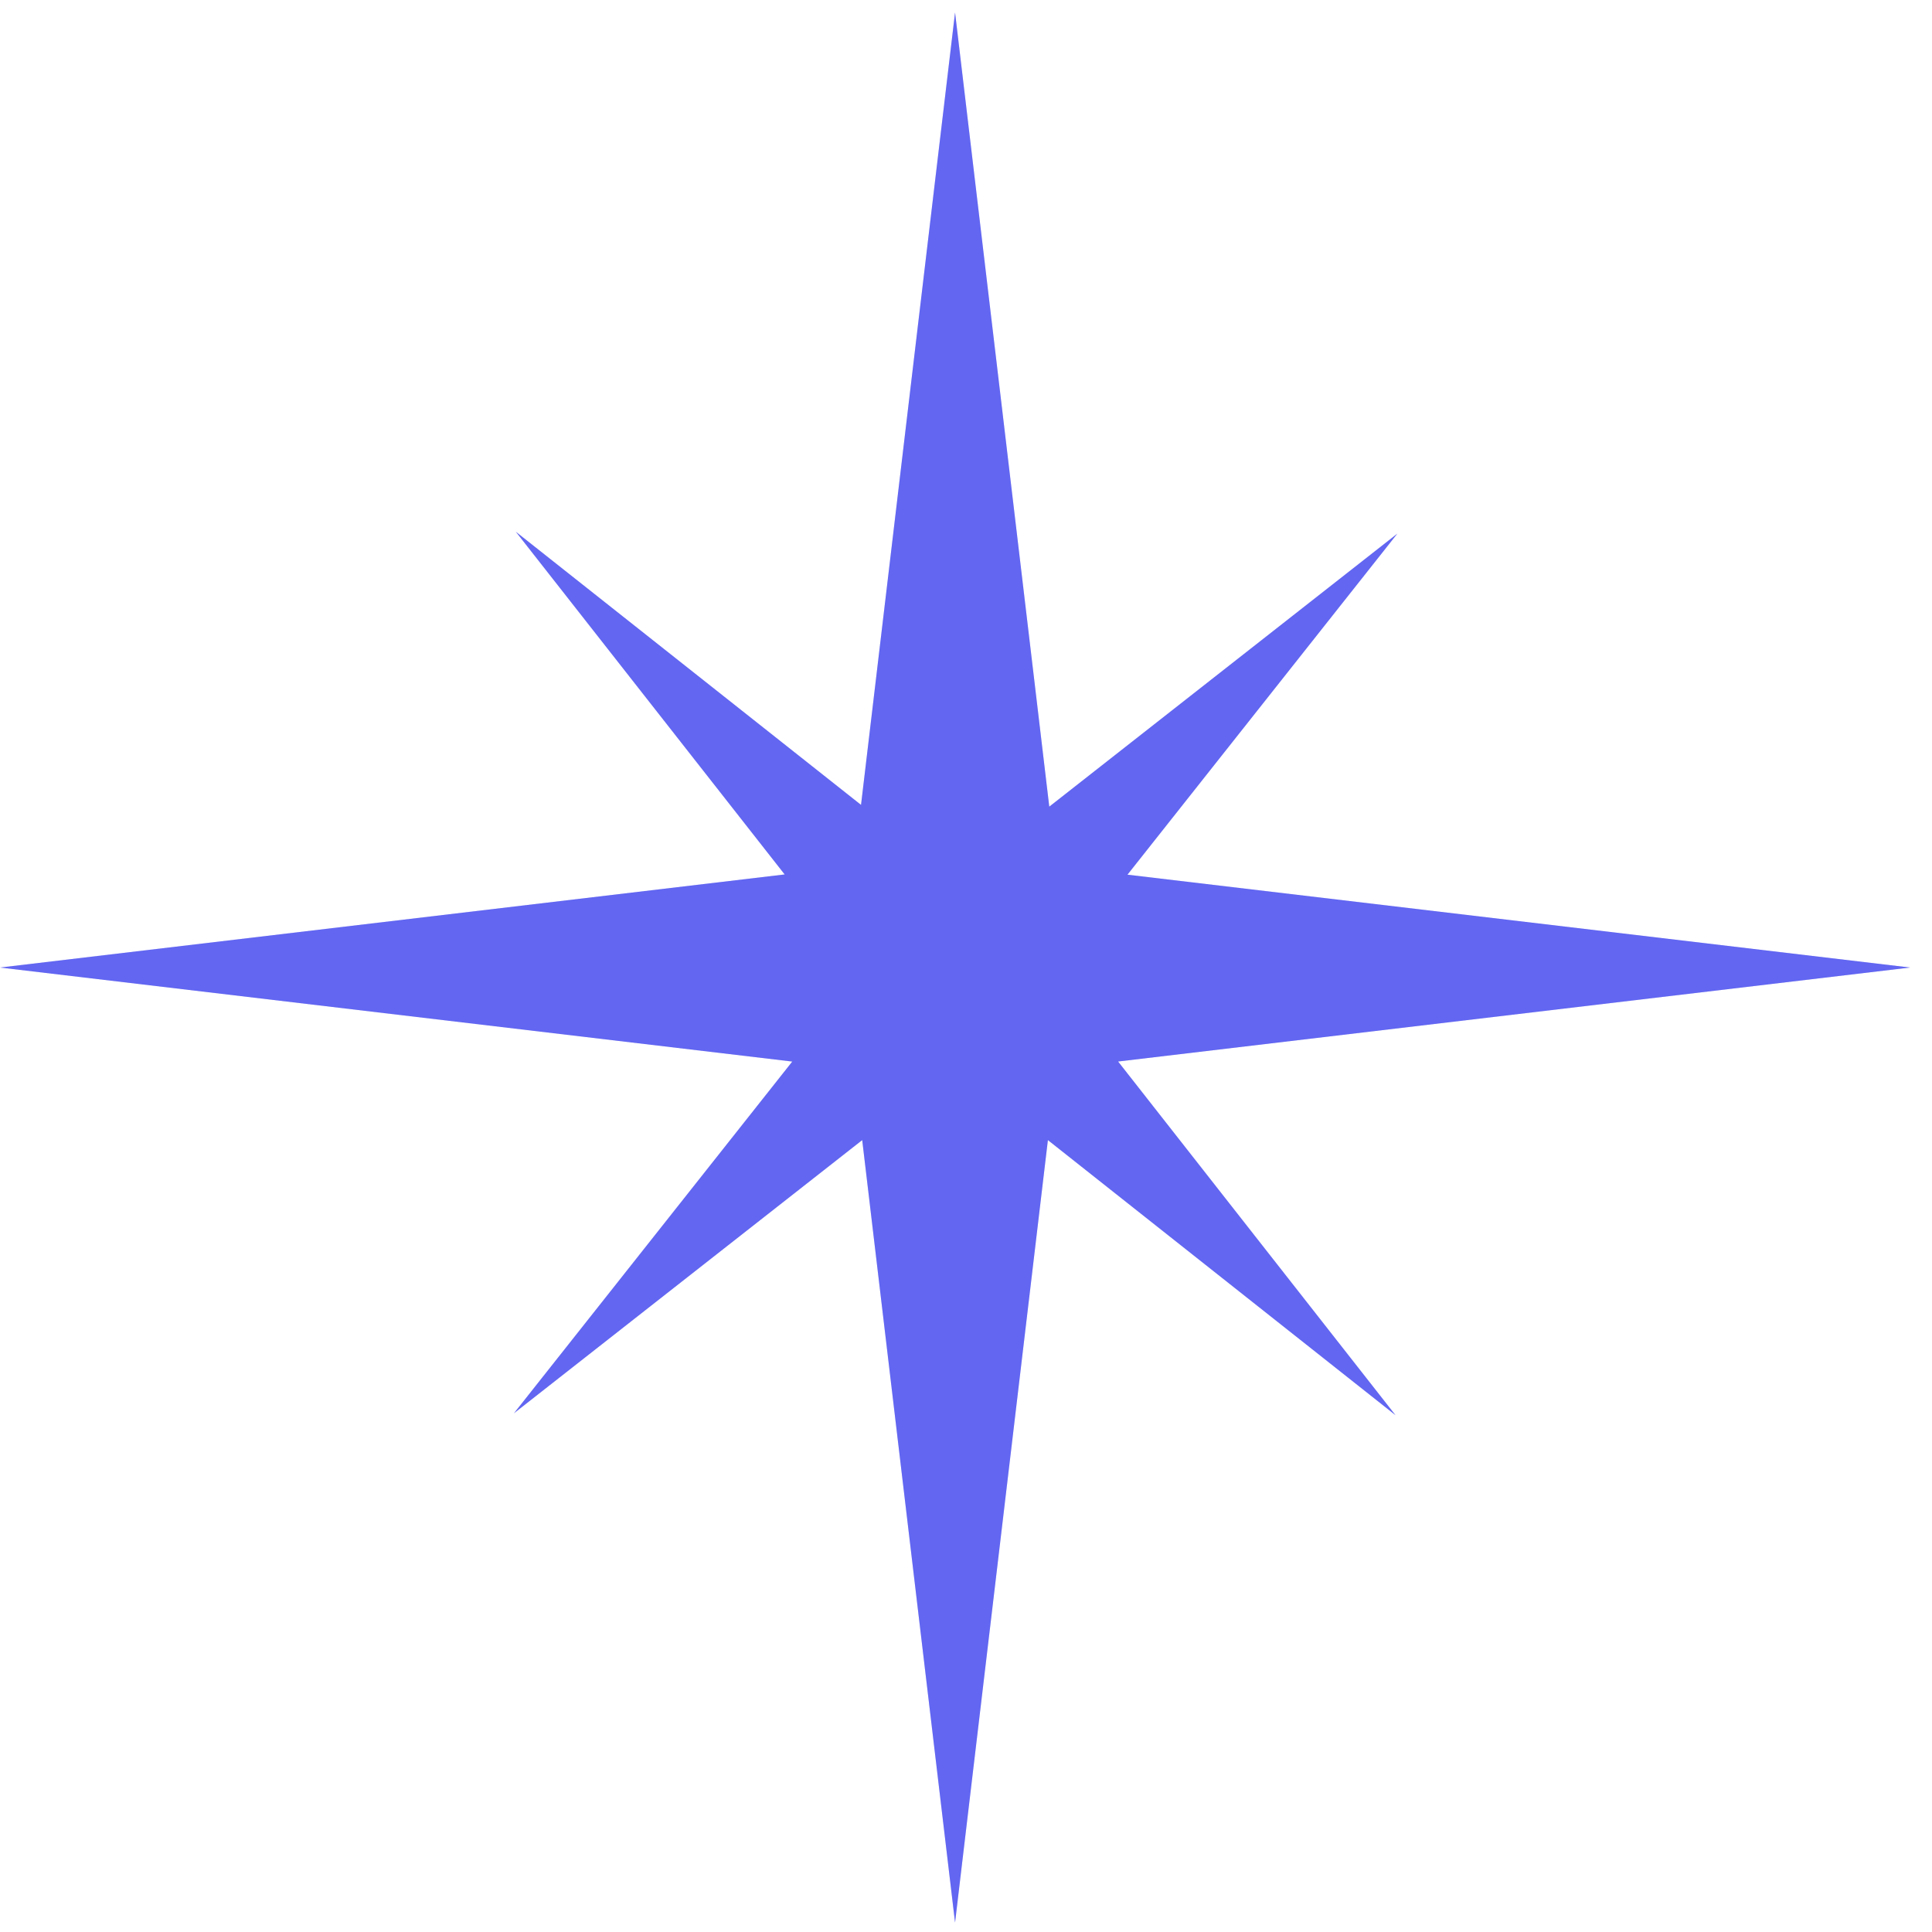 <svg class="w-10 h-10" viewBox="0 0 87 87" fill="none" xmlns="http://www.w3.org/2000/svg">
  <path fill-rule="evenodd" clip-rule="evenodd" d="M47.25 36.324L43.007 0.562L38.773 36.245L23.227 23.944L35.334 39.377L0 43.569L35.677 47.803L23.143 63.642L38.826 51.34L43.007 86.577L47.188 51.34L62.841 63.727L50.349 47.801L86.014 43.569L50.771 39.388L62.926 24.028L47.25 36.324Z" fill="#6366f1"></path>
  <path fill-rule="evenodd" clip-rule="evenodd" d="M47.25 36.324L43.007 0.562L38.773 36.245L23.227 23.944L35.334 39.377L0 43.569L35.677 47.803L23.143 63.642L38.826 51.34L43.007 86.577L47.188 51.34L62.841 63.727L50.349 47.801L86.014 43.569L50.771 39.388L62.926 24.028L47.25 36.324Z" fill="#6366f1" fill-opacity="0.2"></path>
</svg>
                  